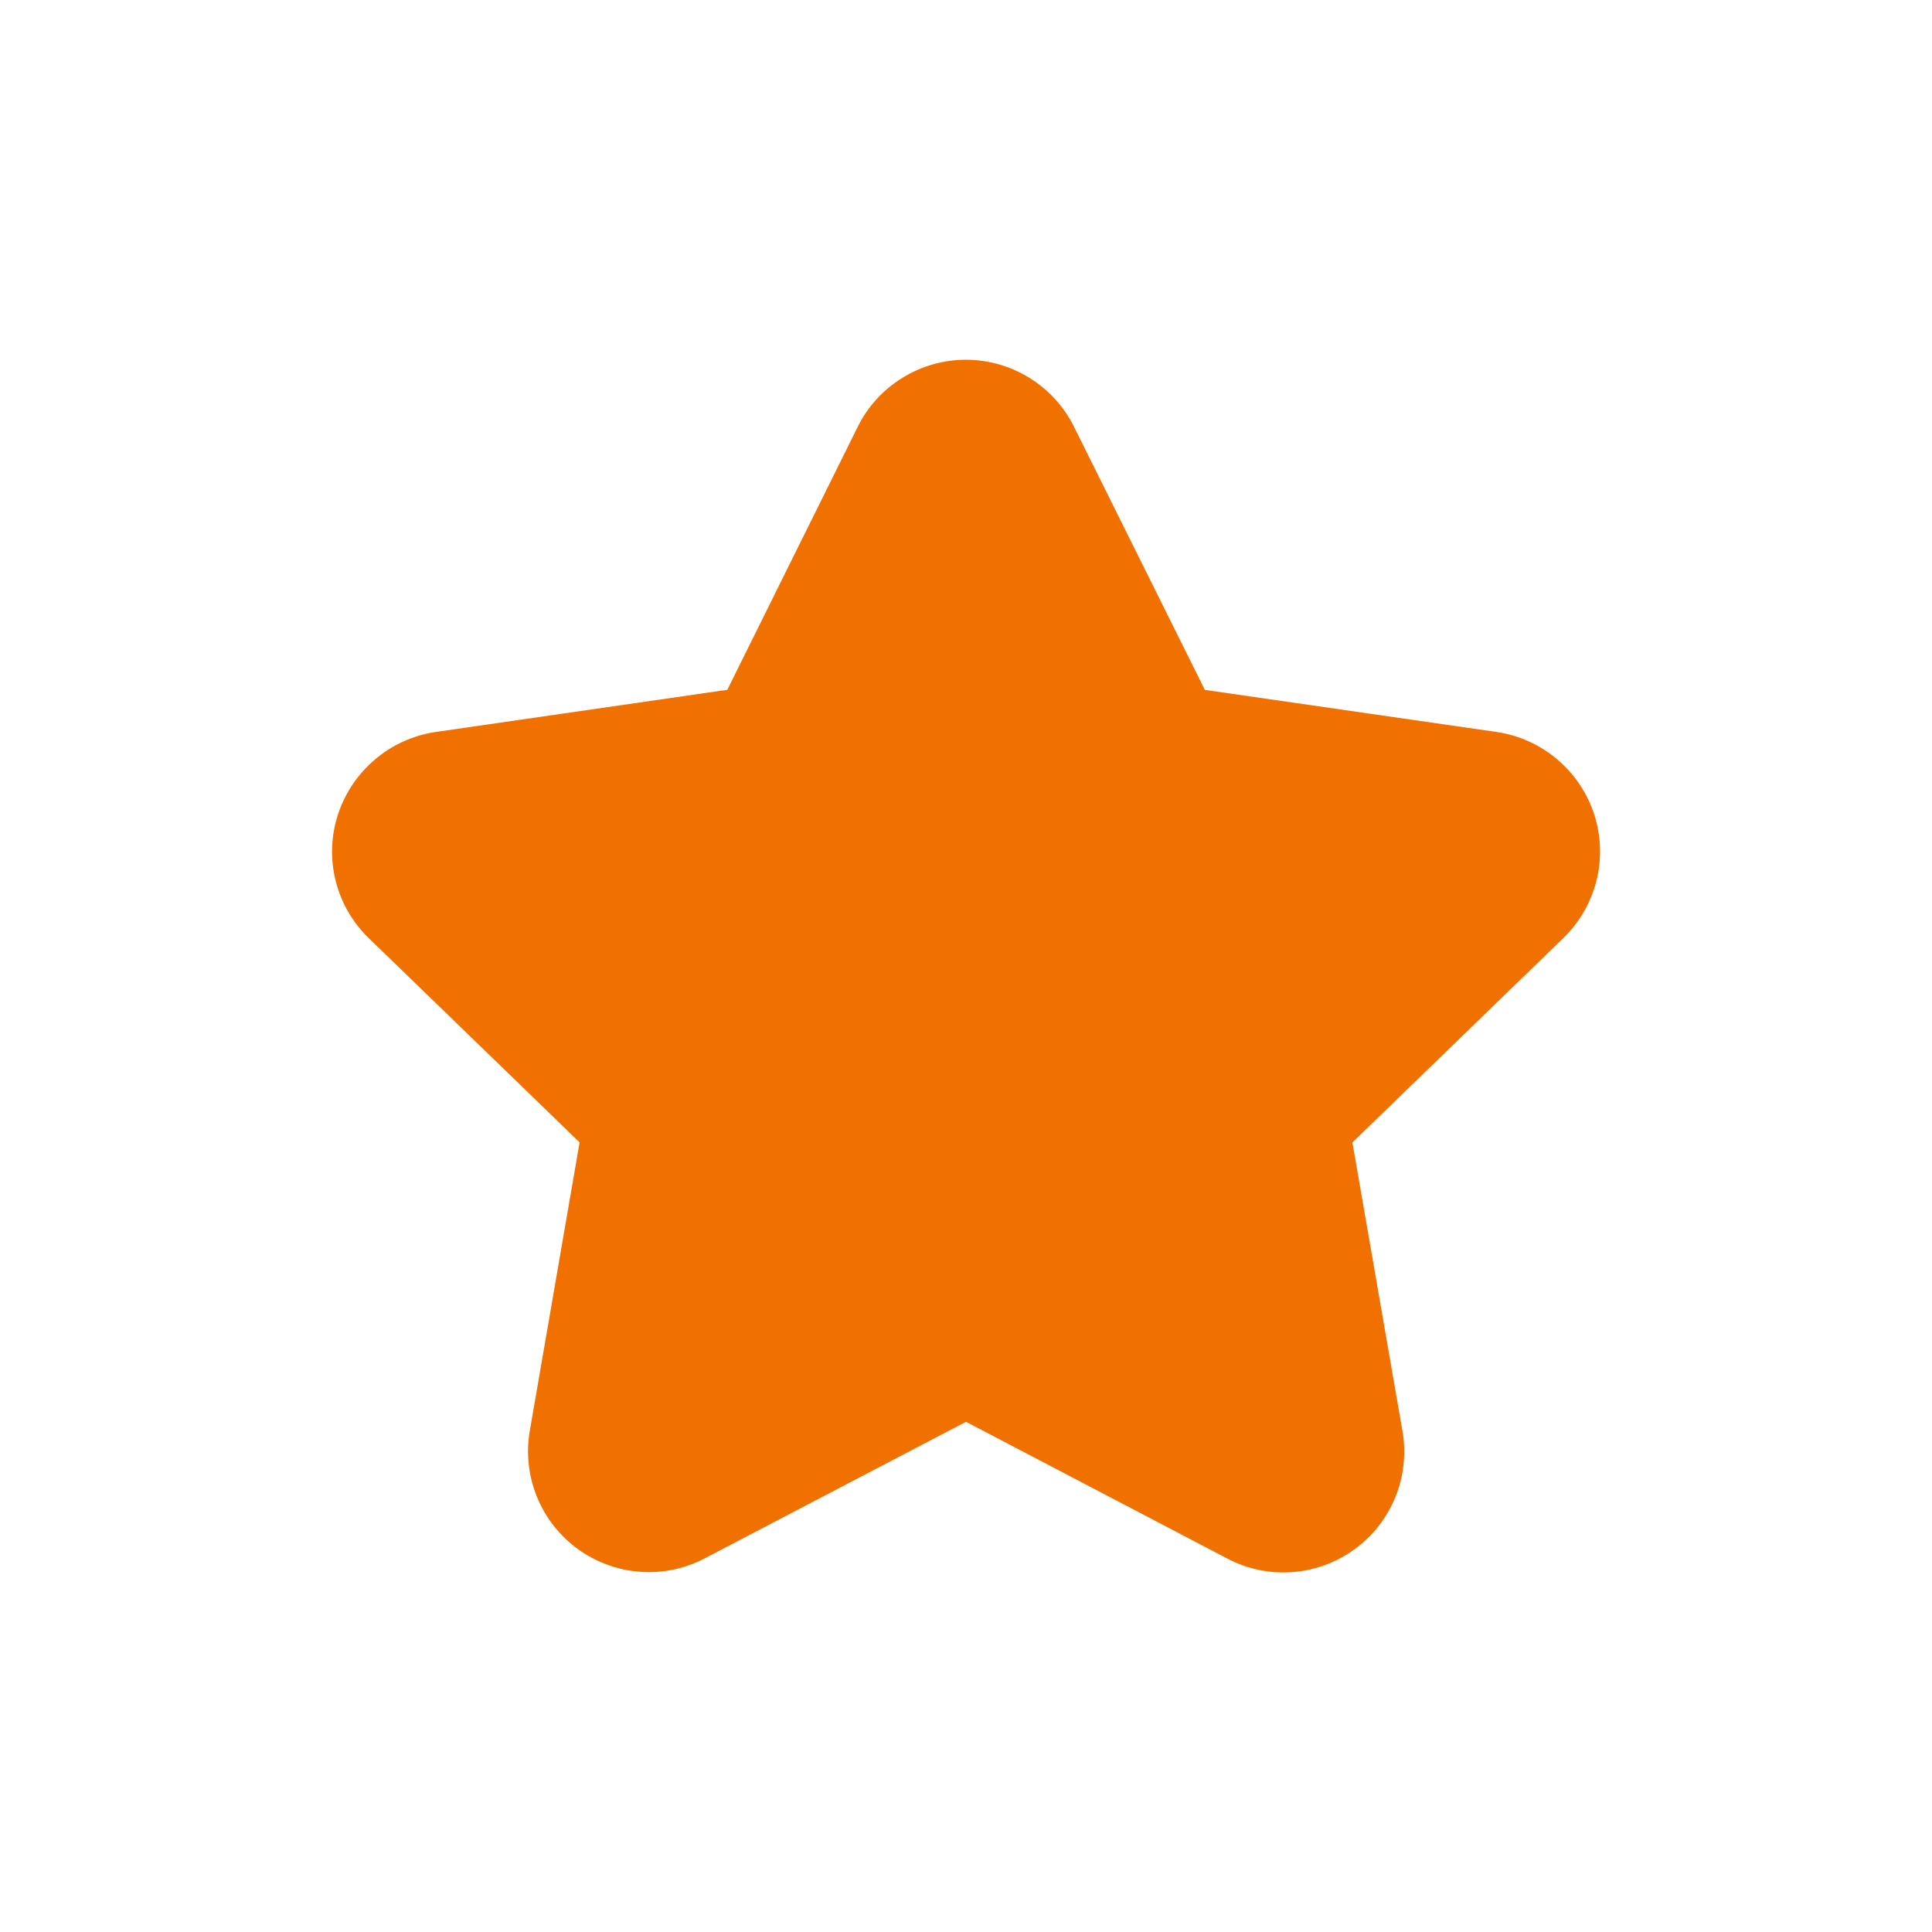 <svg width="24" height="24" viewBox="0 0 24 24" fill="none" xmlns="http://www.w3.org/2000/svg">
<path d="M19.805 10.12C19.719 9.853 19.559 9.615 19.345 9.434C19.131 9.252 18.87 9.134 18.592 9.093L14.967 8.57L13.341 5.3C13.217 5.05 13.025 4.84 12.788 4.694C12.551 4.547 12.277 4.469 11.998 4.469C11.72 4.469 11.446 4.547 11.209 4.694C10.972 4.84 10.78 5.05 10.656 5.3L9.035 8.569L5.411 9.093C5.135 9.134 4.875 9.251 4.661 9.432C4.447 9.612 4.288 9.848 4.2 10.113C4.112 10.38 4.101 10.666 4.169 10.939C4.236 11.212 4.38 11.46 4.582 11.655L7.2 14.191L6.581 17.776C6.534 18.052 6.565 18.335 6.67 18.594C6.775 18.853 6.951 19.077 7.177 19.242C7.403 19.406 7.671 19.504 7.949 19.525C8.228 19.546 8.507 19.488 8.755 19.358L12 17.662L15.248 19.362C15.496 19.492 15.775 19.55 16.054 19.529C16.333 19.509 16.601 19.41 16.827 19.245C17.053 19.081 17.229 18.856 17.334 18.597C17.439 18.337 17.47 18.054 17.422 17.778L16.8 14.192L19.418 11.655C19.619 11.461 19.762 11.214 19.831 10.943C19.899 10.671 19.89 10.386 19.805 10.12Z" fill="#F07000"/>
</svg>

